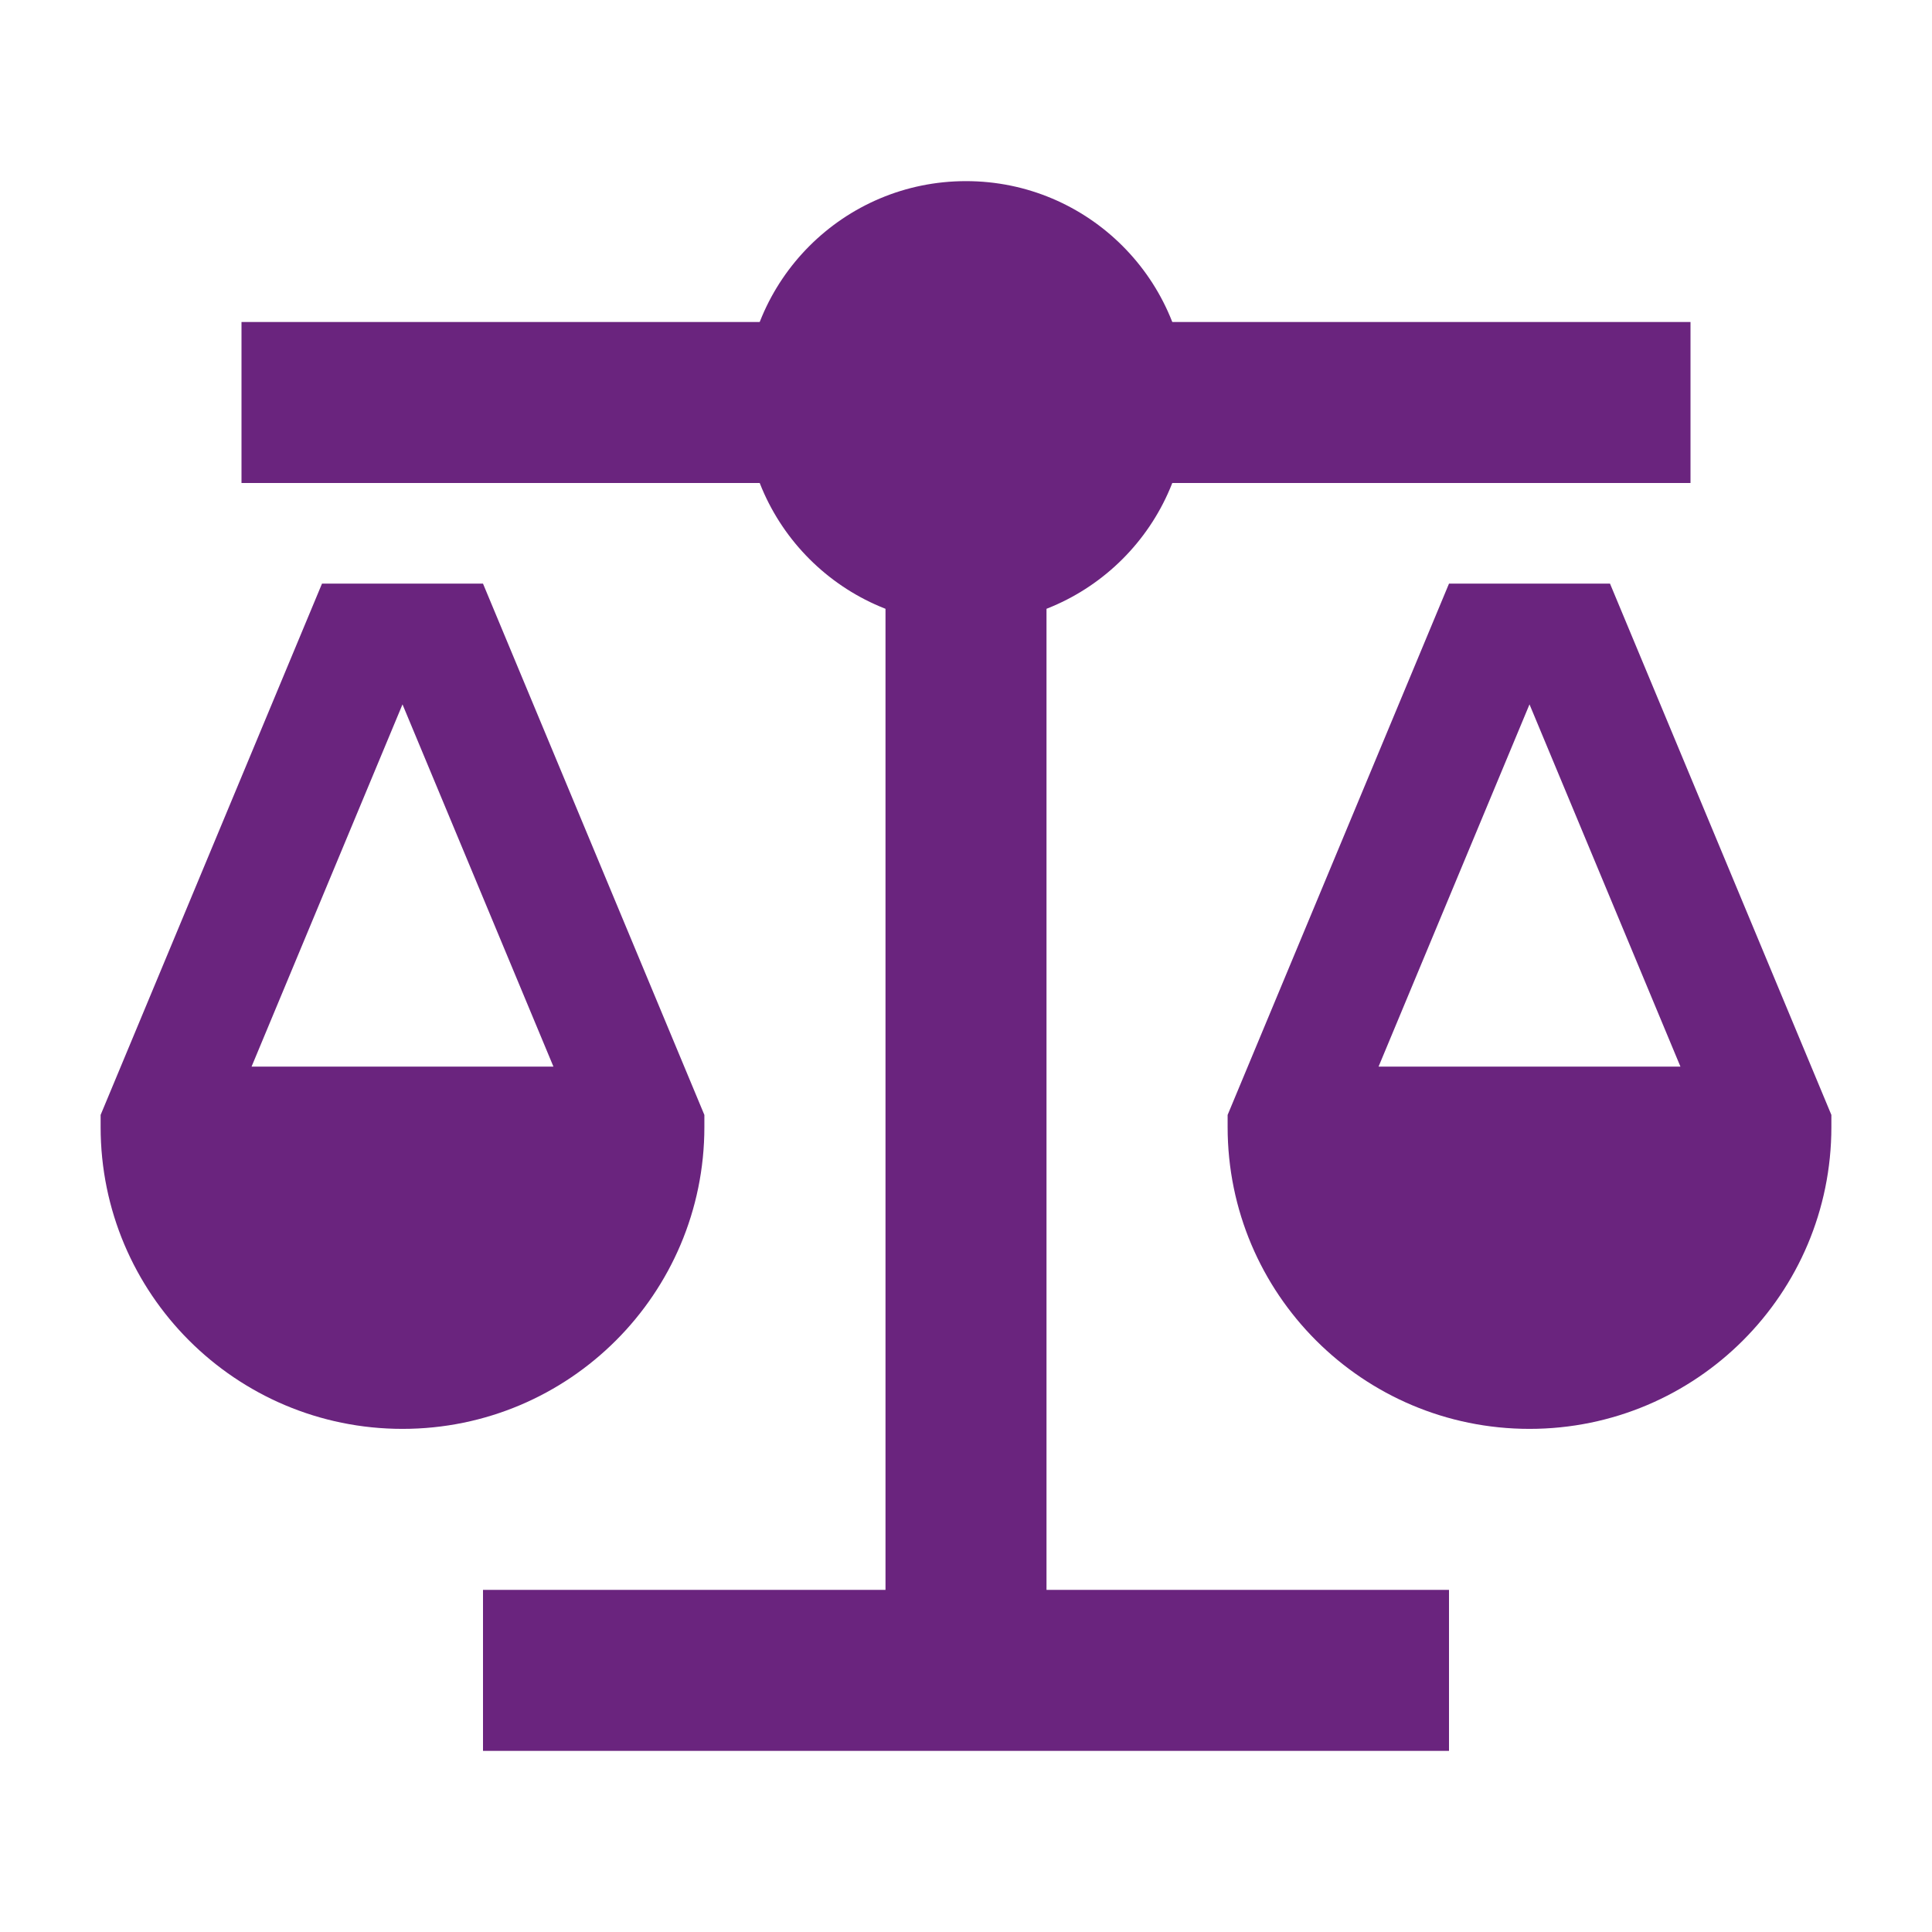 <?xml version="1.0" encoding="UTF-8"?> <svg xmlns="http://www.w3.org/2000/svg" viewBox="0 0 24 24" width="48" height="48" color="#6a247e" fill="none"><path fill-rule="evenodd" clip-rule="evenodd" d="M22.75 14V13.85L20 7.25H18L15.25 13.85V14C15.25 16.071 16.929 17.75 19 17.75C21.071 17.75 22.75 16.071 22.75 14ZM17.125 13.25L19 8.75L20.875 13.25H17.125Z" fill="#6a247e"></path><path fill-rule="evenodd" clip-rule="evenodd" d="M13 5.75V19.75H18V21.75H6V19.75H11V5.75H13Z" fill="#6a247e"></path><path d="M9.25 5C9.25 3.481 10.481 2.25 12 2.25C13.519 2.25 14.75 3.481 14.75 5C14.75 6.519 13.519 7.75 12 7.75C10.481 7.75 9.25 6.519 9.25 5Z" fill="#6a247e"></path><path fill-rule="evenodd" clip-rule="evenodd" d="M3 4H11V6H3V4ZM13 4H21V6H13V4Z" fill="#6a247e"></path><path fill-rule="evenodd" clip-rule="evenodd" d="M8.75 14V13.85L6 7.25H4L1.25 13.85V14C1.25 16.071 2.929 17.75 5 17.75C7.071 17.75 8.75 16.071 8.75 14ZM3.125 13.25L5 8.75L6.875 13.25H3.125Z" fill="#6a247e"></path></svg> 